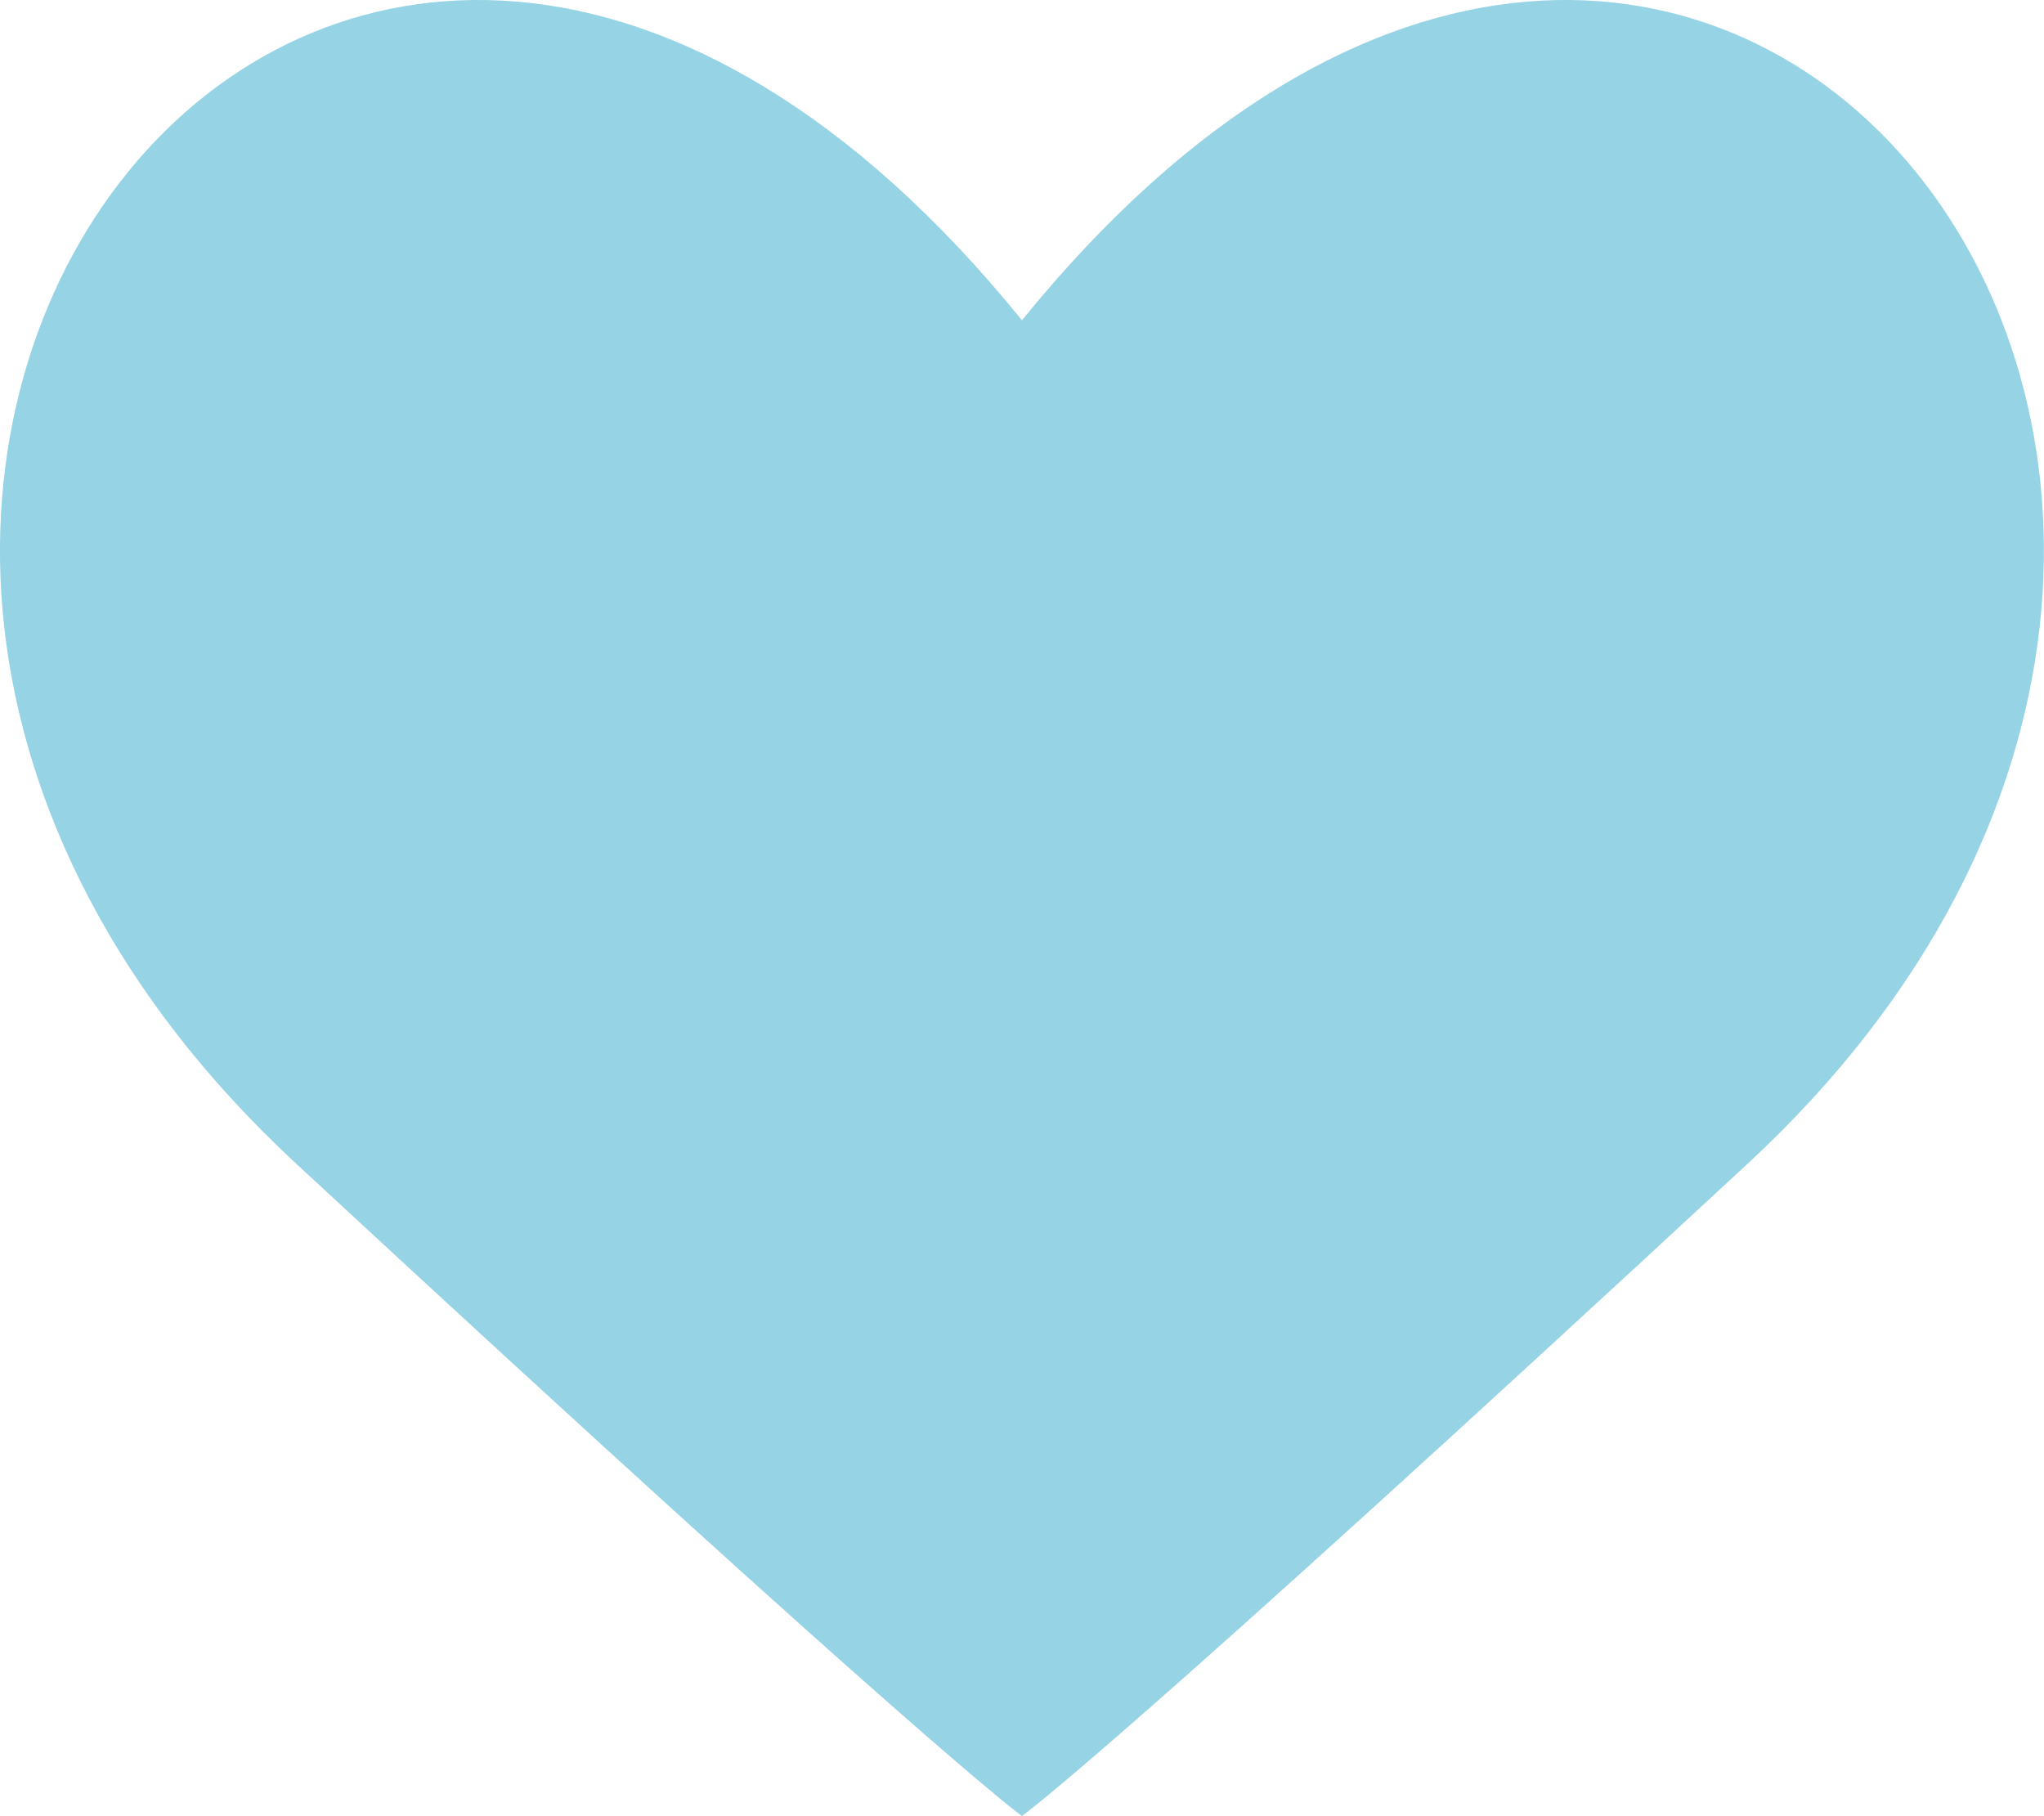<?xml version="1.0" encoding="UTF-8"?>
<svg xmlns="http://www.w3.org/2000/svg" id="Calque_2" data-name="Calque 2" viewBox="0 0 297.78 264.55">
  <defs>
    <style>
      .cls-1 {
        fill: #96d3e4;
        stroke-width: 0px;
      }
    </style>
  </defs>
  <g id="Calque_1-2" data-name="Calque 1">
    <path class="cls-1" d="M148.89,46.66C49.46-75.88-63.69,70.56,43.15,169.52c91.34,84.61,105.3,94.72,105.73,95.03.44-.31,14.4-10.42,105.73-95.03,106.84-98.97-6.3-245.4-105.73-122.86Z"></path>
  </g>
</svg>
